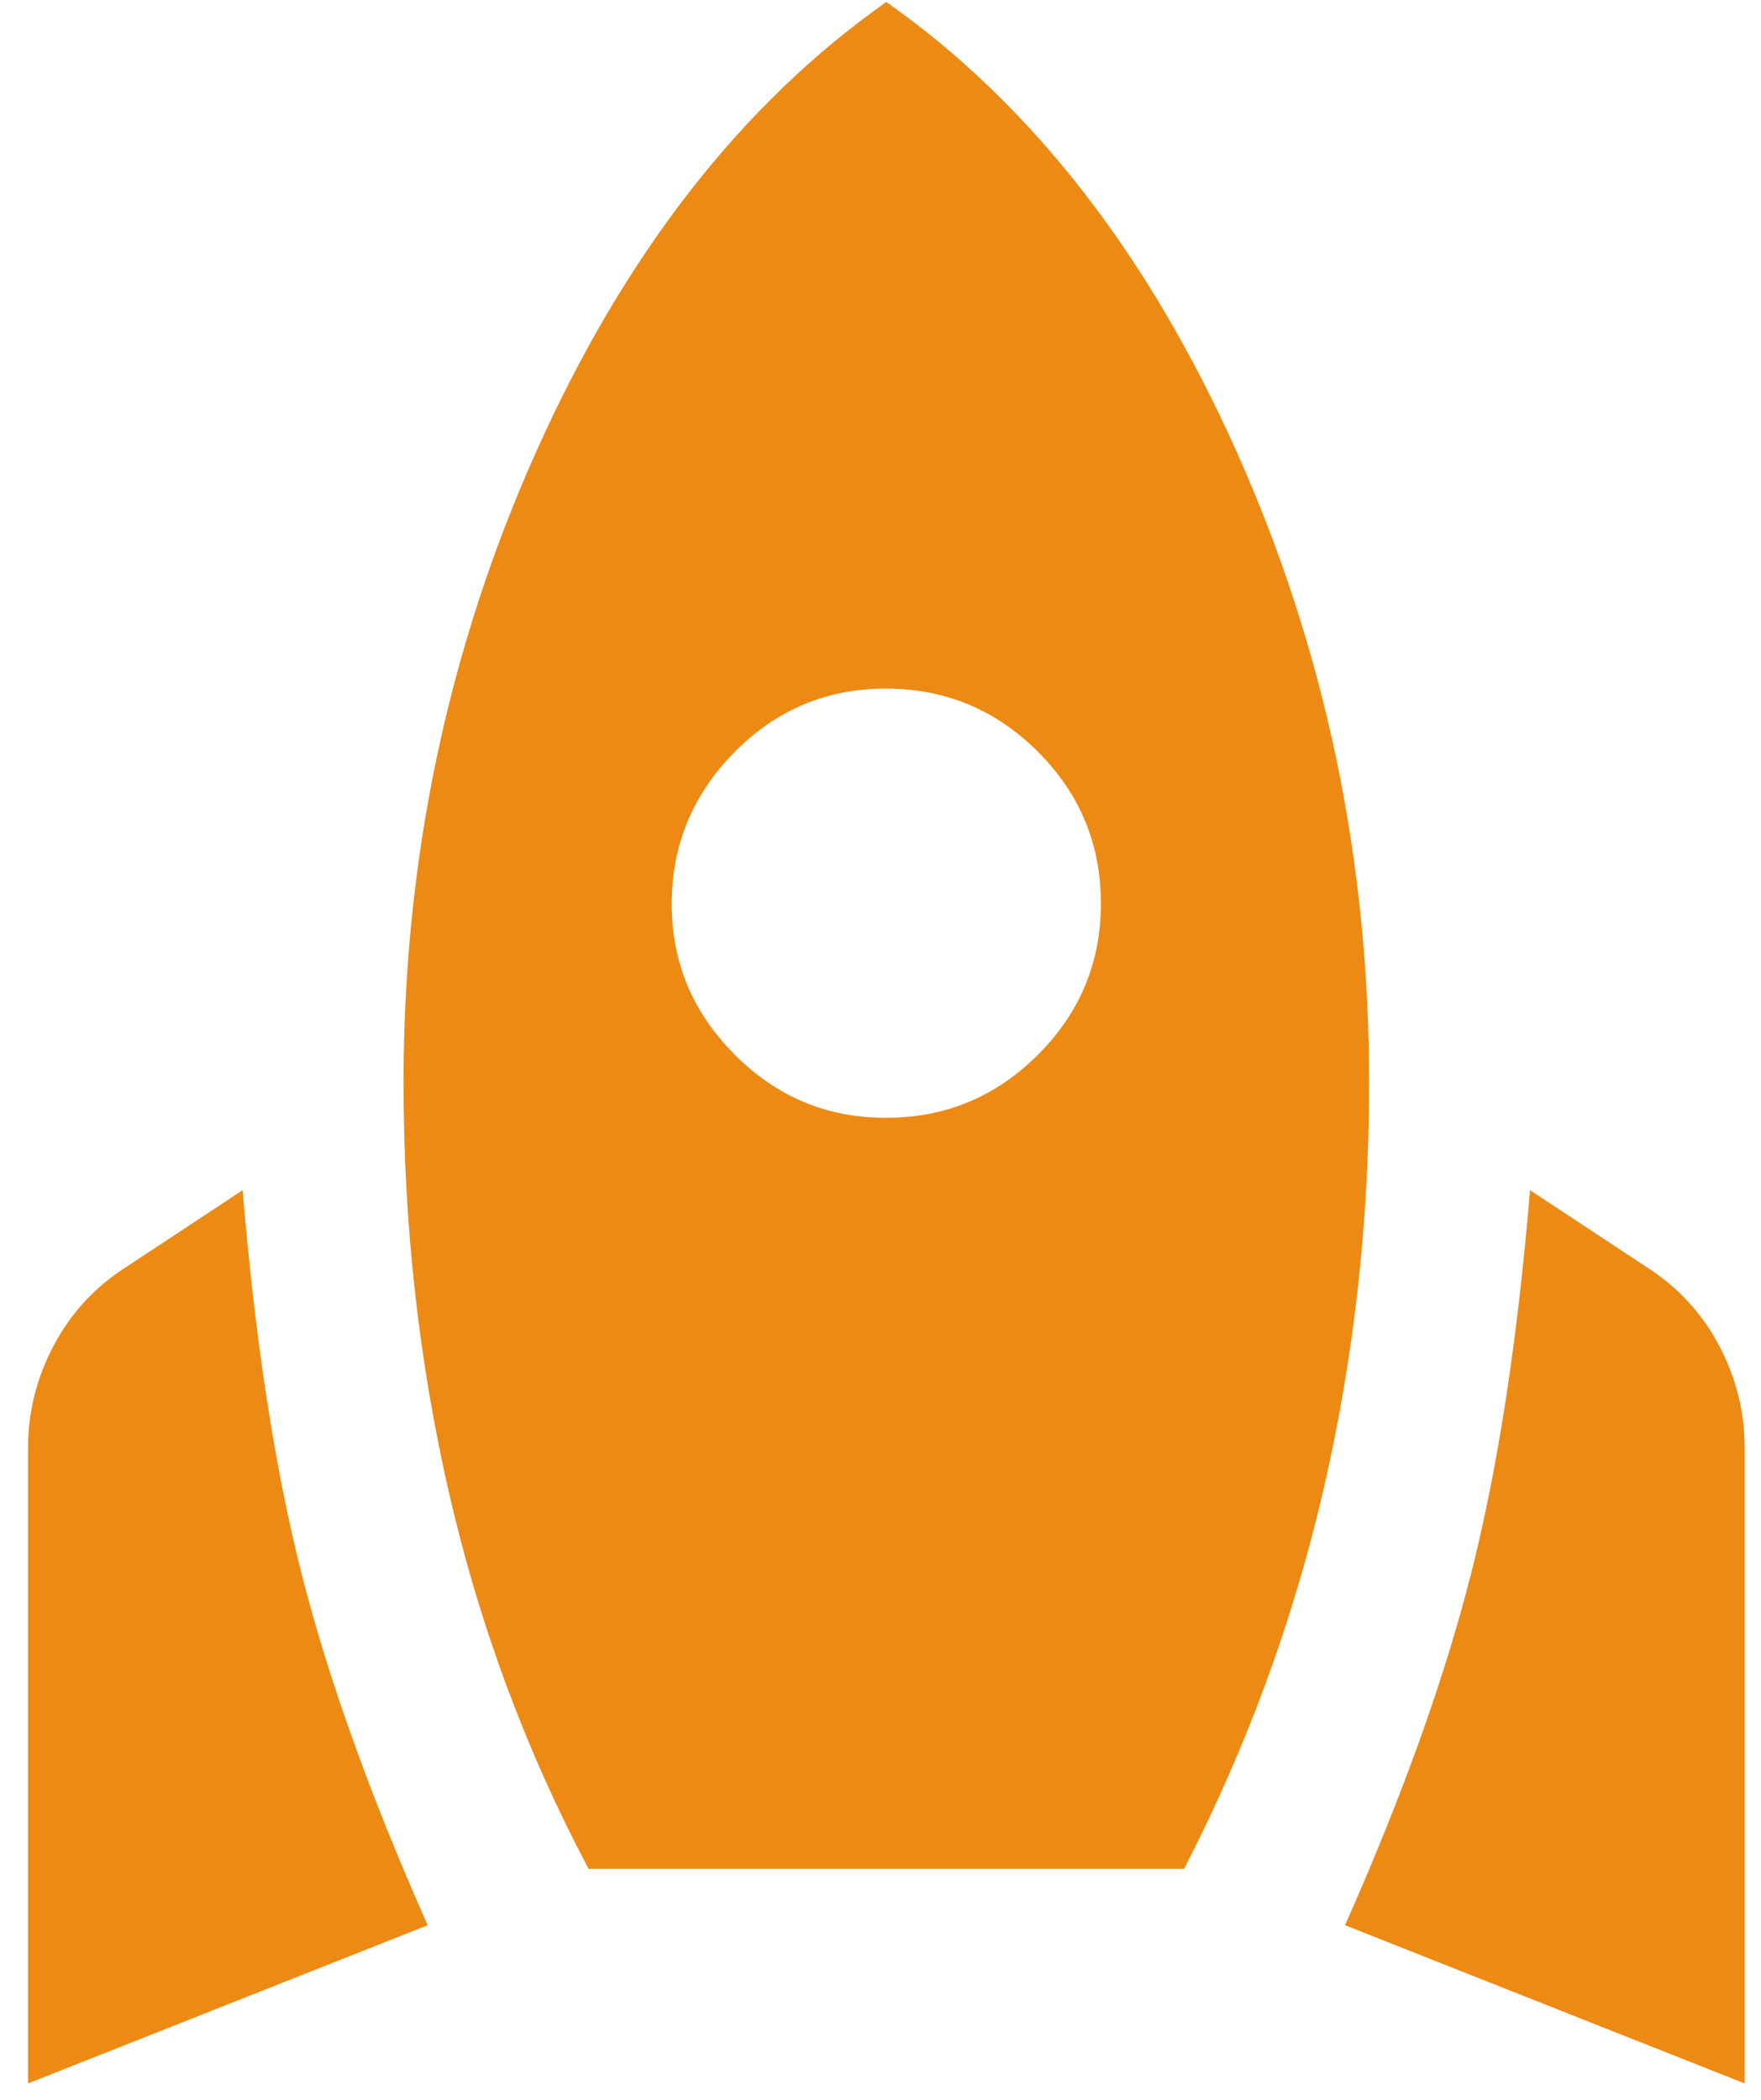 <svg width="26" height="31" viewBox="0 0 26 31" fill="none" xmlns="http://www.w3.org/2000/svg">
<path d="M0.414 30.758V21.373C0.414 20.845 0.54 20.343 0.791 19.868C1.042 19.393 1.392 19.01 1.84 18.72L3.582 17.571C3.767 19.789 4.057 21.677 4.453 23.234C4.849 24.792 5.47 26.521 6.314 28.422L0.414 30.758ZM8.69 27.59C7.766 25.848 7.08 24 6.631 22.046C6.182 20.093 5.958 18.073 5.958 15.987C5.958 12.687 6.612 9.579 7.919 6.662C9.226 3.746 10.949 1.534 13.086 0.029C15.225 1.533 16.947 3.745 18.255 6.662C19.562 9.58 20.215 12.688 20.214 15.987C20.214 18.047 19.99 20.047 19.541 21.988C19.092 23.928 18.406 25.796 17.482 27.59H8.69ZM13.086 16.502C13.957 16.502 14.703 16.192 15.324 15.572C15.945 14.953 16.255 14.206 16.254 13.334C16.253 12.462 15.943 11.716 15.324 11.098C14.705 10.479 13.959 10.168 13.086 10.166C12.213 10.164 11.467 10.475 10.85 11.098C10.232 11.721 9.921 12.466 9.918 13.334C9.915 14.202 10.225 14.948 10.85 15.572C11.474 16.197 12.219 16.506 13.086 16.502ZM25.758 30.758L19.858 28.422C20.703 26.521 21.323 24.792 21.719 23.234C22.115 21.677 22.405 19.789 22.59 17.571L24.332 18.72C24.781 19.01 25.131 19.393 25.383 19.868C25.634 20.343 25.759 20.845 25.758 21.373V30.758Z" fill="#ED8A14"/>
</svg>
